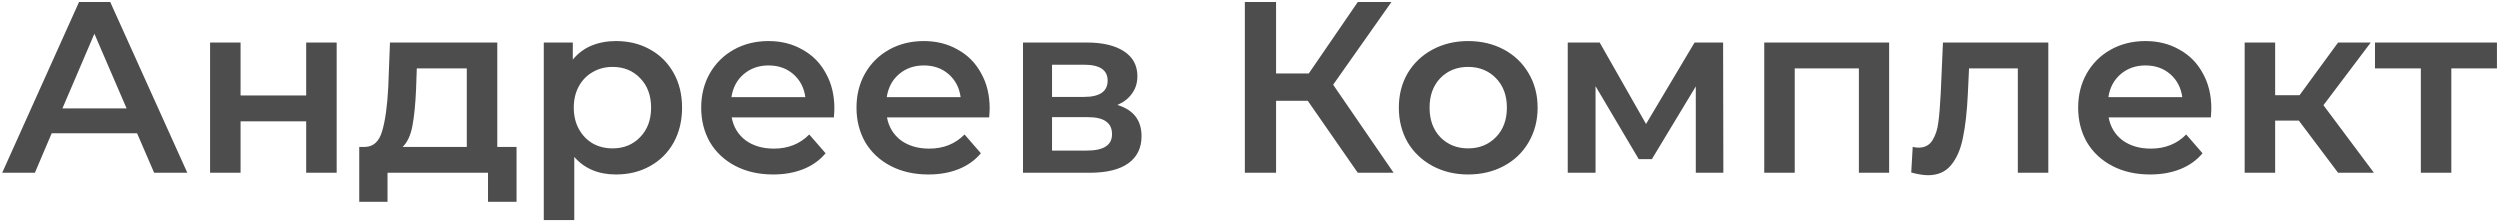 <?xml version="1.0" encoding="UTF-8"?> <svg xmlns="http://www.w3.org/2000/svg" width="246" height="22" viewBox="0 0 246 22" fill="none"> <path d="M13.488 13.112H5.088L3.432 17H0.216L7.776 0.2H10.848L18.432 17H15.168L13.488 13.112ZM12.456 10.664L9.288 3.32L6.144 10.664H12.456ZM20.672 4.184H23.672V9.392H30.128V4.184H33.128V17H30.128V11.936H23.672V17H20.672V4.184ZM50.829 14.456V19.856H48.021V17H38.133V19.856H35.349V14.456H35.949C36.765 14.424 37.317 13.904 37.605 12.896C37.909 11.872 38.109 10.432 38.205 8.576L38.373 4.184H48.933V14.456H50.829ZM40.941 8.792C40.877 10.264 40.757 11.464 40.581 12.392C40.405 13.32 40.085 14.008 39.621 14.456H45.933V6.728H41.013L40.941 8.792ZM60.612 4.04C61.86 4.04 62.972 4.312 63.948 4.856C64.94 5.4 65.716 6.168 66.276 7.16C66.836 8.152 67.116 9.296 67.116 10.592C67.116 11.888 66.836 13.04 66.276 14.048C65.716 15.04 64.94 15.808 63.948 16.352C62.972 16.896 61.86 17.168 60.612 17.168C58.884 17.168 57.516 16.592 56.508 15.44V21.656H53.508V4.184H56.364V5.864C56.86 5.256 57.468 4.8 58.188 4.496C58.924 4.192 59.732 4.04 60.612 4.04ZM60.276 14.6C61.38 14.6 62.284 14.232 62.988 13.496C63.708 12.76 64.068 11.792 64.068 10.592C64.068 9.392 63.708 8.424 62.988 7.688C62.284 6.952 61.38 6.584 60.276 6.584C59.556 6.584 58.908 6.752 58.332 7.088C57.756 7.408 57.3 7.872 56.964 8.48C56.628 9.088 56.46 9.792 56.46 10.592C56.46 11.392 56.628 12.096 56.964 12.704C57.3 13.312 57.756 13.784 58.332 14.12C58.908 14.44 59.556 14.6 60.276 14.6ZM82.102 10.664C82.102 10.872 82.086 11.168 82.054 11.552H71.998C72.174 12.496 72.63 13.248 73.366 13.808C74.118 14.352 75.046 14.624 76.15 14.624C77.558 14.624 78.718 14.16 79.63 13.232L81.238 15.08C80.662 15.768 79.934 16.288 79.054 16.64C78.174 16.992 77.182 17.168 76.078 17.168C74.67 17.168 73.43 16.888 72.358 16.328C71.286 15.768 70.454 14.992 69.862 14C69.286 12.992 68.998 11.856 68.998 10.592C68.998 9.344 69.278 8.224 69.838 7.232C70.414 6.224 71.206 5.44 72.214 4.88C73.222 4.32 74.358 4.04 75.622 4.04C76.87 4.04 77.982 4.32 78.958 4.88C79.95 5.424 80.718 6.2 81.262 7.208C81.822 8.2 82.102 9.352 82.102 10.664ZM75.622 6.44C74.662 6.44 73.846 6.728 73.174 7.304C72.518 7.864 72.118 8.616 71.974 9.56H79.246C79.118 8.632 78.726 7.88 78.07 7.304C77.414 6.728 76.598 6.44 75.622 6.44ZM97.383 10.664C97.383 10.872 97.367 11.168 97.335 11.552H87.279C87.455 12.496 87.911 13.248 88.647 13.808C89.399 14.352 90.327 14.624 91.431 14.624C92.839 14.624 93.999 14.16 94.911 13.232L96.519 15.08C95.943 15.768 95.215 16.288 94.335 16.64C93.455 16.992 92.463 17.168 91.359 17.168C89.951 17.168 88.711 16.888 87.639 16.328C86.567 15.768 85.735 14.992 85.143 14C84.567 12.992 84.279 11.856 84.279 10.592C84.279 9.344 84.559 8.224 85.119 7.232C85.695 6.224 86.487 5.44 87.495 4.88C88.503 4.32 89.639 4.04 90.903 4.04C92.151 4.04 93.263 4.32 94.239 4.88C95.231 5.424 95.999 6.2 96.543 7.208C97.103 8.2 97.383 9.352 97.383 10.664ZM90.903 6.44C89.943 6.44 89.127 6.728 88.455 7.304C87.799 7.864 87.399 8.616 87.255 9.56H94.527C94.399 8.632 94.007 7.88 93.351 7.304C92.695 6.728 91.879 6.44 90.903 6.44ZM109.952 10.328C111.536 10.808 112.328 11.832 112.328 13.4C112.328 14.552 111.896 15.44 111.032 16.064C110.168 16.688 108.888 17 107.192 17H100.664V4.184H106.928C108.496 4.184 109.72 4.472 110.6 5.048C111.48 5.624 111.92 6.44 111.92 7.496C111.92 8.152 111.744 8.72 111.392 9.2C111.056 9.68 110.576 10.056 109.952 10.328ZM103.52 9.536H106.664C108.216 9.536 108.992 9 108.992 7.928C108.992 6.888 108.216 6.368 106.664 6.368H103.52V9.536ZM106.952 14.816C108.6 14.816 109.424 14.28 109.424 13.208C109.424 12.648 109.232 12.232 108.848 11.96C108.464 11.672 107.864 11.528 107.048 11.528H103.52V14.816H106.952ZM128.685 9.92H125.565V17H122.493V0.2H125.565V7.232H128.781L133.605 0.2H136.917L131.181 8.336L137.133 17H133.605L128.685 9.92ZM144.462 17.168C143.166 17.168 141.998 16.888 140.958 16.328C139.918 15.768 139.102 14.992 138.51 14C137.934 12.992 137.646 11.856 137.646 10.592C137.646 9.328 137.934 8.2 138.51 7.208C139.102 6.216 139.918 5.44 140.958 4.88C141.998 4.32 143.166 4.04 144.462 4.04C145.774 4.04 146.95 4.32 147.99 4.88C149.03 5.44 149.838 6.216 150.414 7.208C151.006 8.2 151.302 9.328 151.302 10.592C151.302 11.856 151.006 12.992 150.414 14C149.838 14.992 149.03 15.768 147.99 16.328C146.95 16.888 145.774 17.168 144.462 17.168ZM144.462 14.6C145.566 14.6 146.478 14.232 147.198 13.496C147.918 12.76 148.278 11.792 148.278 10.592C148.278 9.392 147.918 8.424 147.198 7.688C146.478 6.952 145.566 6.584 144.462 6.584C143.358 6.584 142.446 6.952 141.726 7.688C141.022 8.424 140.67 9.392 140.67 10.592C140.67 11.792 141.022 12.76 141.726 13.496C142.446 14.232 143.358 14.6 144.462 14.6ZM166.866 17V8.504L162.546 15.656H161.25L157.002 8.48V17H154.266V4.184H157.41L161.97 12.2L166.746 4.184H169.554L169.578 17H166.866ZM185.89 4.184V17H182.914V6.728H176.602V17H173.602V4.184H185.89ZM201.554 4.184V17H198.554V6.728H193.754L193.634 9.272C193.554 10.968 193.394 12.392 193.154 13.544C192.93 14.68 192.538 15.584 191.978 16.256C191.434 16.912 190.682 17.24 189.722 17.24C189.274 17.24 188.722 17.152 188.066 16.976L188.21 14.456C188.434 14.504 188.626 14.528 188.786 14.528C189.394 14.528 189.85 14.288 190.154 13.808C190.458 13.312 190.65 12.728 190.73 12.056C190.826 11.368 190.906 10.392 190.97 9.128L191.186 4.184H201.554ZM217.594 10.664C217.594 10.872 217.578 11.168 217.546 11.552H207.49C207.666 12.496 208.122 13.248 208.858 13.808C209.61 14.352 210.538 14.624 211.642 14.624C213.05 14.624 214.21 14.16 215.122 13.232L216.73 15.08C216.154 15.768 215.426 16.288 214.546 16.64C213.666 16.992 212.674 17.168 211.57 17.168C210.162 17.168 208.922 16.888 207.85 16.328C206.778 15.768 205.946 14.992 205.354 14C204.778 12.992 204.49 11.856 204.49 10.592C204.49 9.344 204.77 8.224 205.33 7.232C205.906 6.224 206.698 5.44 207.706 4.88C208.714 4.32 209.85 4.04 211.114 4.04C212.362 4.04 213.474 4.32 214.45 4.88C215.442 5.424 216.21 6.2 216.754 7.208C217.314 8.2 217.594 9.352 217.594 10.664ZM211.114 6.44C210.154 6.44 209.338 6.728 208.666 7.304C208.01 7.864 207.61 8.616 207.466 9.56H214.738C214.61 8.632 214.218 7.88 213.562 7.304C212.906 6.728 212.09 6.44 211.114 6.44ZM226.203 11.864H223.875V17H220.875V4.184H223.875V9.368H226.275L230.067 4.184H233.283L228.627 10.352L233.595 17H230.067L226.203 11.864ZM245.699 6.728H241.211V17H238.211V6.728H233.699V4.184H245.699V6.728Z" fill="#4D4D4D"></path> </svg> 